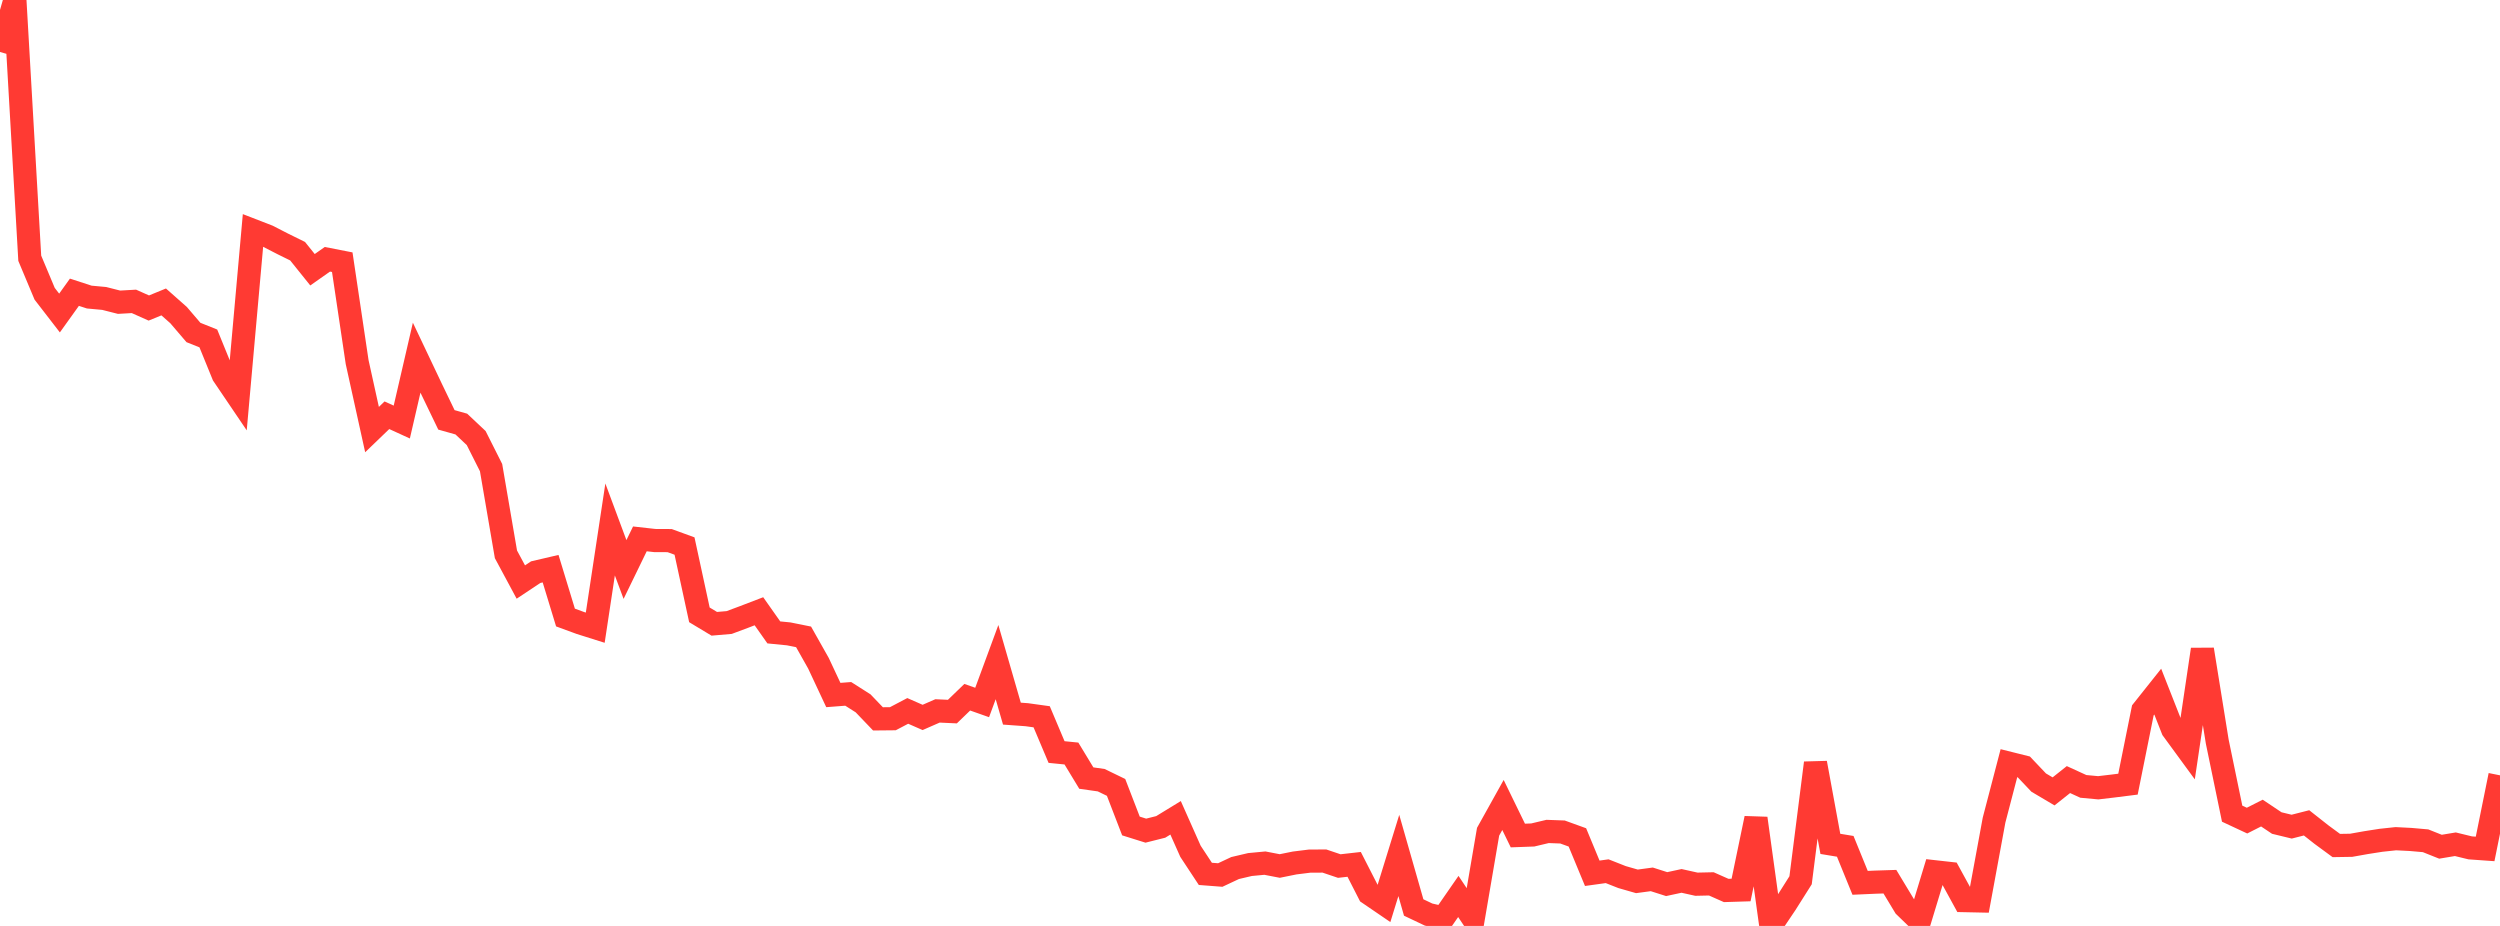<?xml version="1.0" standalone="no"?>
<!DOCTYPE svg PUBLIC "-//W3C//DTD SVG 1.1//EN" "http://www.w3.org/Graphics/SVG/1.1/DTD/svg11.dtd">

<svg width="135" height="50" viewBox="0 0 135 50" preserveAspectRatio="none" 
  xmlns="http://www.w3.org/2000/svg"
  xmlns:xlink="http://www.w3.org/1999/xlink">


<polyline points="0.0, 2.807 0.804, 0.0 1.607, 13.946 2.411, 15.863 3.214, 16.903 4.018, 15.781 4.821, 16.042 5.625, 16.116 6.429, 16.32 7.232, 16.274 8.036, 16.633 8.839, 16.304 9.643, 17.015 10.446, 17.954 11.25, 18.276 12.054, 20.249 12.857, 21.435 13.661, 12.445 14.464, 12.756 15.268, 13.169 16.071, 13.565 16.875, 14.566 17.679, 14.001 18.482, 14.158 19.286, 19.555 20.089, 23.197 20.893, 22.423 21.696, 22.791 22.5, 19.314 23.304, 21.008 24.107, 22.673 24.911, 22.899 25.714, 23.655 26.518, 25.252 27.321, 29.934 28.125, 31.43 28.929, 30.896 29.732, 30.708 30.536, 33.346 31.339, 33.641 32.143, 33.895 32.946, 28.591 33.75, 30.753 34.554, 29.099 35.357, 29.189 36.161, 29.193 36.964, 29.486 37.768, 33.202 38.571, 33.685 39.375, 33.616 40.179, 33.316 40.982, 33.008 41.786, 34.15 42.589, 34.229 43.393, 34.391 44.196, 35.815 45.0, 37.531 45.804, 37.469 46.607, 37.98 47.411, 38.819 48.214, 38.811 49.018, 38.389 49.821, 38.741 50.625, 38.389 51.429, 38.426 52.232, 37.65 53.036, 37.934 53.839, 35.754 54.643, 38.536 55.446, 38.594 56.25, 38.706 57.054, 40.61 57.857, 40.69 58.661, 42.016 59.464, 42.13 60.268, 42.52 61.071, 44.603 61.875, 44.855 62.679, 44.653 63.482, 44.162 64.286, 45.97 65.089, 47.189 65.893, 47.251 66.696, 46.874 67.5, 46.685 68.304, 46.609 69.107, 46.764 69.911, 46.601 70.714, 46.501 71.518, 46.496 72.321, 46.767 73.125, 46.676 73.929, 48.25 74.732, 48.798 75.536, 46.195 76.339, 49.004 77.143, 49.386 77.946, 49.569 78.75, 48.409 79.554, 49.613 80.357, 44.913 81.161, 43.469 81.964, 45.118 82.768, 45.089 83.571, 44.898 84.375, 44.928 85.179, 45.219 85.982, 47.157 86.786, 47.045 87.589, 47.362 88.393, 47.593 89.196, 47.485 90.0, 47.742 90.804, 47.568 91.607, 47.747 92.411, 47.729 93.214, 48.085 94.018, 48.06 94.821, 44.19 95.625, 50.0 96.429, 48.805 97.232, 47.534 98.036, 41.199 98.839, 45.569 99.643, 45.702 100.446, 47.673 101.25, 47.637 102.054, 47.611 102.857, 48.942 103.661, 49.721 104.464, 47.074 105.268, 47.164 106.071, 48.633 106.875, 48.65 107.679, 44.287 108.482, 41.212 109.286, 41.413 110.089, 42.259 110.893, 42.735 111.696, 42.097 112.5, 42.465 113.304, 42.54 114.107, 42.445 114.911, 42.344 115.714, 38.358 116.518, 37.347 117.321, 39.388 118.125, 40.487 118.929, 35.071 119.732, 40.049 120.536, 43.938 121.339, 44.313 122.143, 43.906 122.946, 44.444 123.75, 44.639 124.554, 44.434 125.357, 45.067 126.161, 45.658 126.964, 45.645 127.768, 45.502 128.571, 45.376 129.375, 45.29 130.179, 45.331 130.982, 45.402 131.786, 45.723 132.589, 45.589 133.393, 45.785 134.196, 45.842 135.0, 41.868" fill="none" stroke="#ff3a33" stroke-width="1.25"/>

</svg>